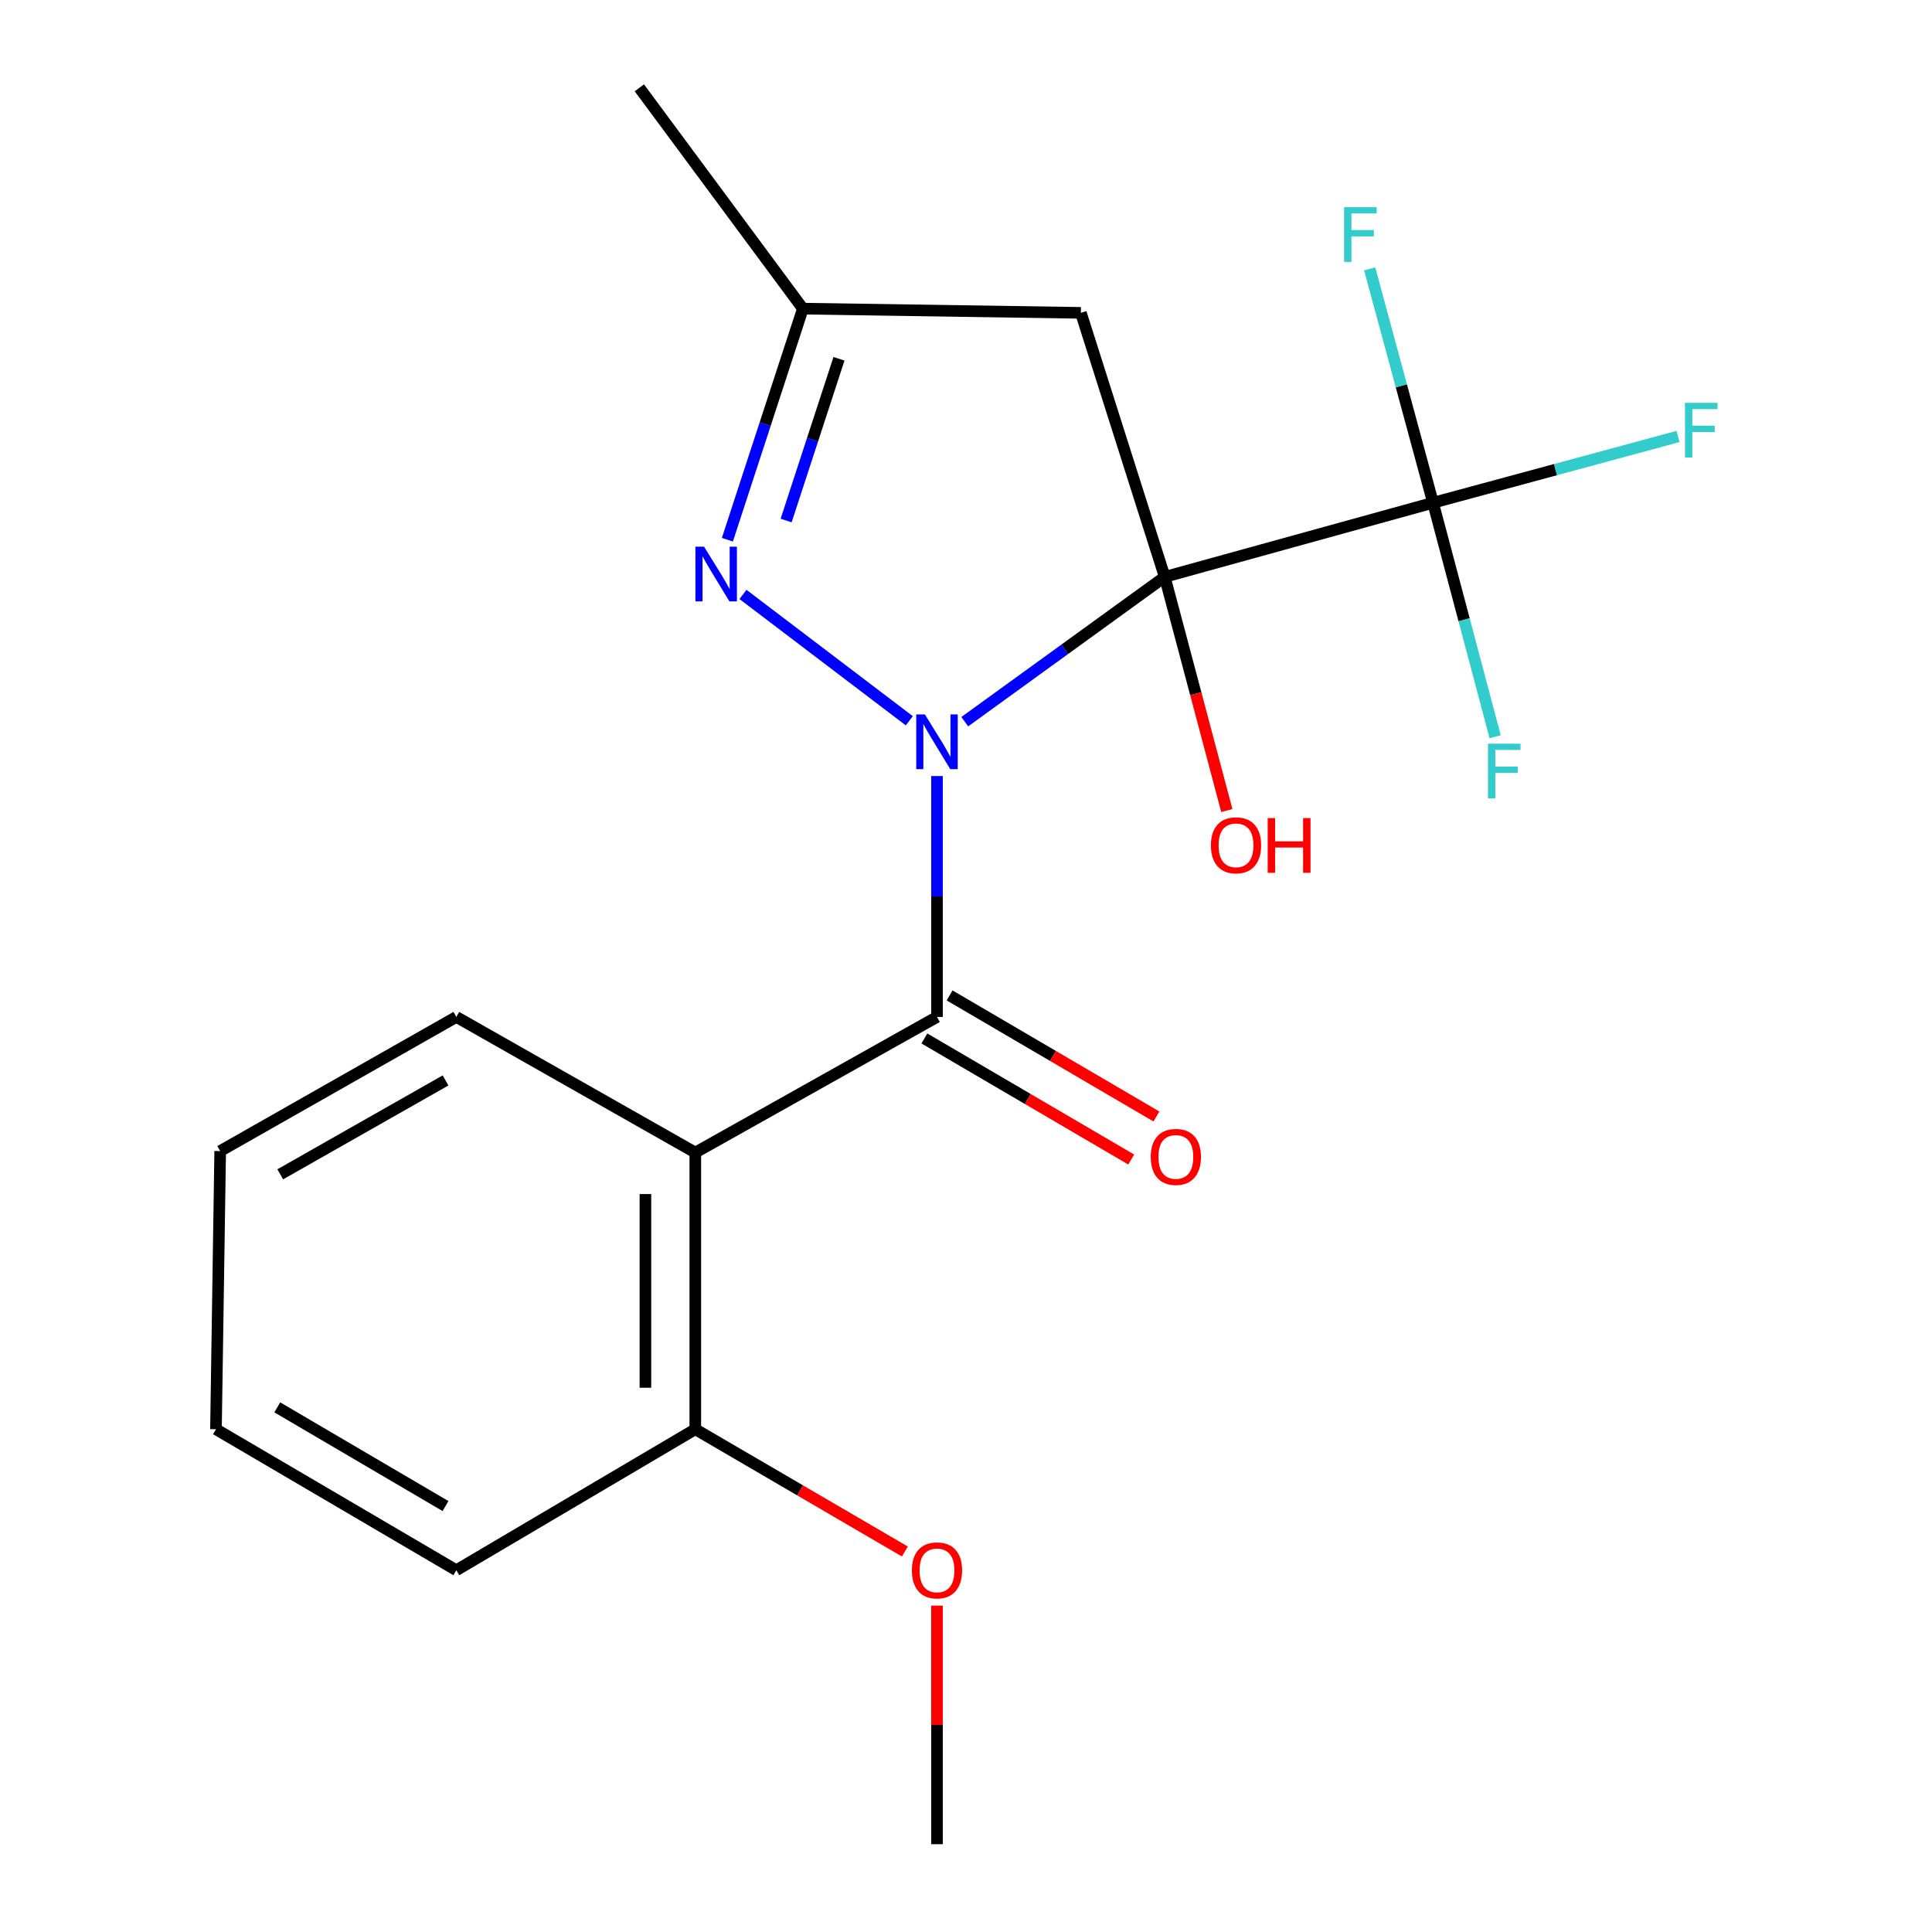 <?xml version='1.0' encoding='iso-8859-1'?>
<svg version='1.1' baseProfile='full'
              xmlns='http://www.w3.org/2000/svg'
                      xmlns:rdkit='http://www.rdkit.org/xml'
                      xmlns:xlink='http://www.w3.org/1999/xlink'
                  xml:space='preserve'
width='1000px' height='1000px' viewBox='0 0 1000 1000'>
<!-- END OF HEADER -->
<rect style='opacity:1.0;fill:#FFFFFF;stroke:none' width='1000' height='1000' x='0' y='0'> </rect>
<path class='bond-0' d='M 499.362,373.544 L 551.114,336.074' style='fill:none;fill-rule:evenodd;stroke:#0000FF;stroke-width:6px;stroke-linecap:butt;stroke-linejoin:miter;stroke-opacity:1' />
<path class='bond-0' d='M 551.114,336.074 L 602.866,298.605' style='fill:none;fill-rule:evenodd;stroke:#000000;stroke-width:6px;stroke-linecap:butt;stroke-linejoin:miter;stroke-opacity:1' />
<path class='bond-1' d='M 484.984,401.674 L 484.984,464.02' style='fill:none;fill-rule:evenodd;stroke:#0000FF;stroke-width:6px;stroke-linecap:butt;stroke-linejoin:miter;stroke-opacity:1' />
<path class='bond-1' d='M 484.984,464.02 L 484.984,526.365' style='fill:none;fill-rule:evenodd;stroke:#000000;stroke-width:6px;stroke-linecap:butt;stroke-linejoin:miter;stroke-opacity:1' />
<path class='bond-2' d='M 470.656,373.069 L 384.566,307.67' style='fill:none;fill-rule:evenodd;stroke:#0000FF;stroke-width:6px;stroke-linecap:butt;stroke-linejoin:miter;stroke-opacity:1' />
<path class='bond-3' d='M 602.866,298.605 L 741.735,260.233' style='fill:none;fill-rule:evenodd;stroke:#000000;stroke-width:6px;stroke-linecap:butt;stroke-linejoin:miter;stroke-opacity:1' />
<path class='bond-5' d='M 602.866,298.605 L 559.46,161.931' style='fill:none;fill-rule:evenodd;stroke:#000000;stroke-width:6px;stroke-linecap:butt;stroke-linejoin:miter;stroke-opacity:1' />
<path class='bond-9' d='M 602.866,298.605 L 618.933,359.069' style='fill:none;fill-rule:evenodd;stroke:#000000;stroke-width:6px;stroke-linecap:butt;stroke-linejoin:miter;stroke-opacity:1' />
<path class='bond-9' d='M 618.933,359.069 L 635.001,419.533' style='fill:none;fill-rule:evenodd;stroke:#FF0000;stroke-width:6px;stroke-linecap:butt;stroke-linejoin:miter;stroke-opacity:1' />
<path class='bond-4' d='M 484.984,526.365 L 359.887,596.567' style='fill:none;fill-rule:evenodd;stroke:#000000;stroke-width:6px;stroke-linecap:butt;stroke-linejoin:miter;stroke-opacity:1' />
<path class='bond-7' d='M 478.463,537.507 L 531.989,568.838' style='fill:none;fill-rule:evenodd;stroke:#000000;stroke-width:6px;stroke-linecap:butt;stroke-linejoin:miter;stroke-opacity:1' />
<path class='bond-7' d='M 531.989,568.838 L 585.515,600.168' style='fill:none;fill-rule:evenodd;stroke:#FF0000;stroke-width:6px;stroke-linecap:butt;stroke-linejoin:miter;stroke-opacity:1' />
<path class='bond-7' d='M 491.506,515.223 L 545.032,546.554' style='fill:none;fill-rule:evenodd;stroke:#000000;stroke-width:6px;stroke-linecap:butt;stroke-linejoin:miter;stroke-opacity:1' />
<path class='bond-7' d='M 545.032,546.554 L 598.559,577.885' style='fill:none;fill-rule:evenodd;stroke:#FF0000;stroke-width:6px;stroke-linecap:butt;stroke-linejoin:miter;stroke-opacity:1' />
<path class='bond-6' d='M 376.495,279.354 L 396.033,219.552' style='fill:none;fill-rule:evenodd;stroke:#0000FF;stroke-width:6px;stroke-linecap:butt;stroke-linejoin:miter;stroke-opacity:1' />
<path class='bond-6' d='M 396.033,219.552 L 415.572,159.751' style='fill:none;fill-rule:evenodd;stroke:#000000;stroke-width:6px;stroke-linecap:butt;stroke-linejoin:miter;stroke-opacity:1' />
<path class='bond-6' d='M 406.899,269.432 L 420.576,227.571' style='fill:none;fill-rule:evenodd;stroke:#0000FF;stroke-width:6px;stroke-linecap:butt;stroke-linejoin:miter;stroke-opacity:1' />
<path class='bond-6' d='M 420.576,227.571 L 434.253,185.71' style='fill:none;fill-rule:evenodd;stroke:#000000;stroke-width:6px;stroke-linecap:butt;stroke-linejoin:miter;stroke-opacity:1' />
<path class='bond-10' d='M 741.735,260.233 L 757.811,320.784' style='fill:none;fill-rule:evenodd;stroke:#000000;stroke-width:6px;stroke-linecap:butt;stroke-linejoin:miter;stroke-opacity:1' />
<path class='bond-10' d='M 757.811,320.784 L 773.887,381.336' style='fill:none;fill-rule:evenodd;stroke:#33CCCC;stroke-width:6px;stroke-linecap:butt;stroke-linejoin:miter;stroke-opacity:1' />
<path class='bond-11' d='M 741.735,260.233 L 805.139,243.075' style='fill:none;fill-rule:evenodd;stroke:#000000;stroke-width:6px;stroke-linecap:butt;stroke-linejoin:miter;stroke-opacity:1' />
<path class='bond-11' d='M 805.139,243.075 L 868.544,225.917' style='fill:none;fill-rule:evenodd;stroke:#33CCCC;stroke-width:6px;stroke-linecap:butt;stroke-linejoin:miter;stroke-opacity:1' />
<path class='bond-12' d='M 741.735,260.233 L 725.334,199.692' style='fill:none;fill-rule:evenodd;stroke:#000000;stroke-width:6px;stroke-linecap:butt;stroke-linejoin:miter;stroke-opacity:1' />
<path class='bond-12' d='M 725.334,199.692 L 708.934,139.15' style='fill:none;fill-rule:evenodd;stroke:#33CCCC;stroke-width:6px;stroke-linecap:butt;stroke-linejoin:miter;stroke-opacity:1' />
<path class='bond-8' d='M 359.887,596.567 L 359.887,739.767' style='fill:none;fill-rule:evenodd;stroke:#000000;stroke-width:6px;stroke-linecap:butt;stroke-linejoin:miter;stroke-opacity:1' />
<path class='bond-8' d='M 334.067,618.047 L 334.067,718.287' style='fill:none;fill-rule:evenodd;stroke:#000000;stroke-width:6px;stroke-linecap:butt;stroke-linejoin:miter;stroke-opacity:1' />
<path class='bond-13' d='M 359.887,596.567 L 236.195,526.365' style='fill:none;fill-rule:evenodd;stroke:#000000;stroke-width:6px;stroke-linecap:butt;stroke-linejoin:miter;stroke-opacity:1' />
<path class='bond-20' d='M 559.46,161.931 L 415.572,159.751' style='fill:none;fill-rule:evenodd;stroke:#000000;stroke-width:6px;stroke-linecap:butt;stroke-linejoin:miter;stroke-opacity:1' />
<path class='bond-15' d='M 415.572,159.751 L 330.925,45.455' style='fill:none;fill-rule:evenodd;stroke:#000000;stroke-width:6px;stroke-linecap:butt;stroke-linejoin:miter;stroke-opacity:1' />
<path class='bond-14' d='M 359.887,739.767 L 414.125,771.41' style='fill:none;fill-rule:evenodd;stroke:#000000;stroke-width:6px;stroke-linecap:butt;stroke-linejoin:miter;stroke-opacity:1' />
<path class='bond-14' d='M 414.125,771.41 L 468.363,803.054' style='fill:none;fill-rule:evenodd;stroke:#FF0000;stroke-width:6px;stroke-linecap:butt;stroke-linejoin:miter;stroke-opacity:1' />
<path class='bond-16' d='M 359.887,739.767 L 236.195,812.751' style='fill:none;fill-rule:evenodd;stroke:#000000;stroke-width:6px;stroke-linecap:butt;stroke-linejoin:miter;stroke-opacity:1' />
<path class='bond-18' d='M 236.195,526.365 L 113.966,595.792' style='fill:none;fill-rule:evenodd;stroke:#000000;stroke-width:6px;stroke-linecap:butt;stroke-linejoin:miter;stroke-opacity:1' />
<path class='bond-18' d='M 230.613,559.23 L 145.053,607.829' style='fill:none;fill-rule:evenodd;stroke:#000000;stroke-width:6px;stroke-linecap:butt;stroke-linejoin:miter;stroke-opacity:1' />
<path class='bond-17' d='M 484.984,831.056 L 484.984,892.801' style='fill:none;fill-rule:evenodd;stroke:#FF0000;stroke-width:6px;stroke-linecap:butt;stroke-linejoin:miter;stroke-opacity:1' />
<path class='bond-17' d='M 484.984,892.801 L 484.984,954.545' style='fill:none;fill-rule:evenodd;stroke:#000000;stroke-width:6px;stroke-linecap:butt;stroke-linejoin:miter;stroke-opacity:1' />
<path class='bond-21' d='M 236.195,812.751 L 111.786,739.767' style='fill:none;fill-rule:evenodd;stroke:#000000;stroke-width:6px;stroke-linecap:butt;stroke-linejoin:miter;stroke-opacity:1' />
<path class='bond-21' d='M 230.598,779.533 L 143.512,728.444' style='fill:none;fill-rule:evenodd;stroke:#000000;stroke-width:6px;stroke-linecap:butt;stroke-linejoin:miter;stroke-opacity:1' />
<path class='bond-19' d='M 113.966,595.792 L 111.786,739.767' style='fill:none;fill-rule:evenodd;stroke:#000000;stroke-width:6px;stroke-linecap:butt;stroke-linejoin:miter;stroke-opacity:1' />
<path  class='atom-0' d='M 478.724 369.794
L 488.004 384.794
Q 488.924 386.274, 490.404 388.954
Q 491.884 391.634, 491.964 391.794
L 491.964 369.794
L 495.724 369.794
L 495.724 398.114
L 491.844 398.114
L 481.884 381.714
Q 480.724 379.794, 479.484 377.594
Q 478.284 375.394, 477.924 374.714
L 477.924 398.114
L 474.244 398.114
L 474.244 369.794
L 478.724 369.794
' fill='#0000FF'/>
<path  class='atom-3' d='M 364.428 282.967
L 373.708 297.967
Q 374.628 299.447, 376.108 302.127
Q 377.588 304.807, 377.668 304.967
L 377.668 282.967
L 381.428 282.967
L 381.428 311.287
L 377.548 311.287
L 367.588 294.887
Q 366.428 292.967, 365.188 290.767
Q 363.988 288.567, 363.628 287.887
L 363.628 311.287
L 359.948 311.287
L 359.948 282.967
L 364.428 282.967
' fill='#0000FF'/>
<path  class='atom-8' d='M 595.619 598.813
Q 595.619 592.013, 598.979 588.213
Q 602.339 584.413, 608.619 584.413
Q 614.899 584.413, 618.259 588.213
Q 621.619 592.013, 621.619 598.813
Q 621.619 605.693, 618.219 609.613
Q 614.819 613.493, 608.619 613.493
Q 602.379 613.493, 598.979 609.613
Q 595.619 605.733, 595.619 598.813
M 608.619 610.293
Q 612.939 610.293, 615.259 607.413
Q 617.619 604.493, 617.619 598.813
Q 617.619 593.253, 615.259 590.453
Q 612.939 587.613, 608.619 587.613
Q 604.299 587.613, 601.939 590.413
Q 599.619 593.213, 599.619 598.813
Q 599.619 604.533, 601.939 607.413
Q 604.299 610.293, 608.619 610.293
' fill='#FF0000'/>
<path  class='atom-10' d='M 626.76 437.524
Q 626.76 430.724, 630.12 426.924
Q 633.48 423.124, 639.76 423.124
Q 646.04 423.124, 649.4 426.924
Q 652.76 430.724, 652.76 437.524
Q 652.76 444.404, 649.36 448.324
Q 645.96 452.204, 639.76 452.204
Q 633.52 452.204, 630.12 448.324
Q 626.76 444.444, 626.76 437.524
M 639.76 449.004
Q 644.08 449.004, 646.4 446.124
Q 648.76 443.204, 648.76 437.524
Q 648.76 431.964, 646.4 429.164
Q 644.08 426.324, 639.76 426.324
Q 635.44 426.324, 633.08 429.124
Q 630.76 431.924, 630.76 437.524
Q 630.76 443.244, 633.08 446.124
Q 635.44 449.004, 639.76 449.004
' fill='#FF0000'/>
<path  class='atom-10' d='M 656.16 423.444
L 660 423.444
L 660 435.484
L 674.48 435.484
L 674.48 423.444
L 678.32 423.444
L 678.32 451.764
L 674.48 451.764
L 674.48 438.684
L 660 438.684
L 660 451.764
L 656.16 451.764
L 656.16 423.444
' fill='#FF0000'/>
<path  class='atom-11' d='M 770.18 384.927
L 787.02 384.927
L 787.02 388.167
L 773.98 388.167
L 773.98 396.767
L 785.58 396.767
L 785.58 400.047
L 773.98 400.047
L 773.98 413.247
L 770.18 413.247
L 770.18 384.927
' fill='#33CCCC'/>
<path  class='atom-12' d='M 872.14 208.505
L 888.98 208.505
L 888.98 211.745
L 875.94 211.745
L 875.94 220.345
L 887.54 220.345
L 887.54 223.625
L 875.94 223.625
L 875.94 236.825
L 872.14 236.825
L 872.14 208.505
' fill='#33CCCC'/>
<path  class='atom-13' d='M 695.704 107.234
L 712.544 107.234
L 712.544 110.474
L 699.504 110.474
L 699.504 119.074
L 711.104 119.074
L 711.104 122.354
L 699.504 122.354
L 699.504 135.554
L 695.704 135.554
L 695.704 107.234
' fill='#33CCCC'/>
<path  class='atom-15' d='M 471.984 812.831
Q 471.984 806.031, 475.344 802.231
Q 478.704 798.431, 484.984 798.431
Q 491.264 798.431, 494.624 802.231
Q 497.984 806.031, 497.984 812.831
Q 497.984 819.711, 494.584 823.631
Q 491.184 827.511, 484.984 827.511
Q 478.744 827.511, 475.344 823.631
Q 471.984 819.751, 471.984 812.831
M 484.984 824.311
Q 489.304 824.311, 491.624 821.431
Q 493.984 818.511, 493.984 812.831
Q 493.984 807.271, 491.624 804.471
Q 489.304 801.631, 484.984 801.631
Q 480.664 801.631, 478.304 804.431
Q 475.984 807.231, 475.984 812.831
Q 475.984 818.551, 478.304 821.431
Q 480.664 824.311, 484.984 824.311
' fill='#FF0000'/>
</svg>
